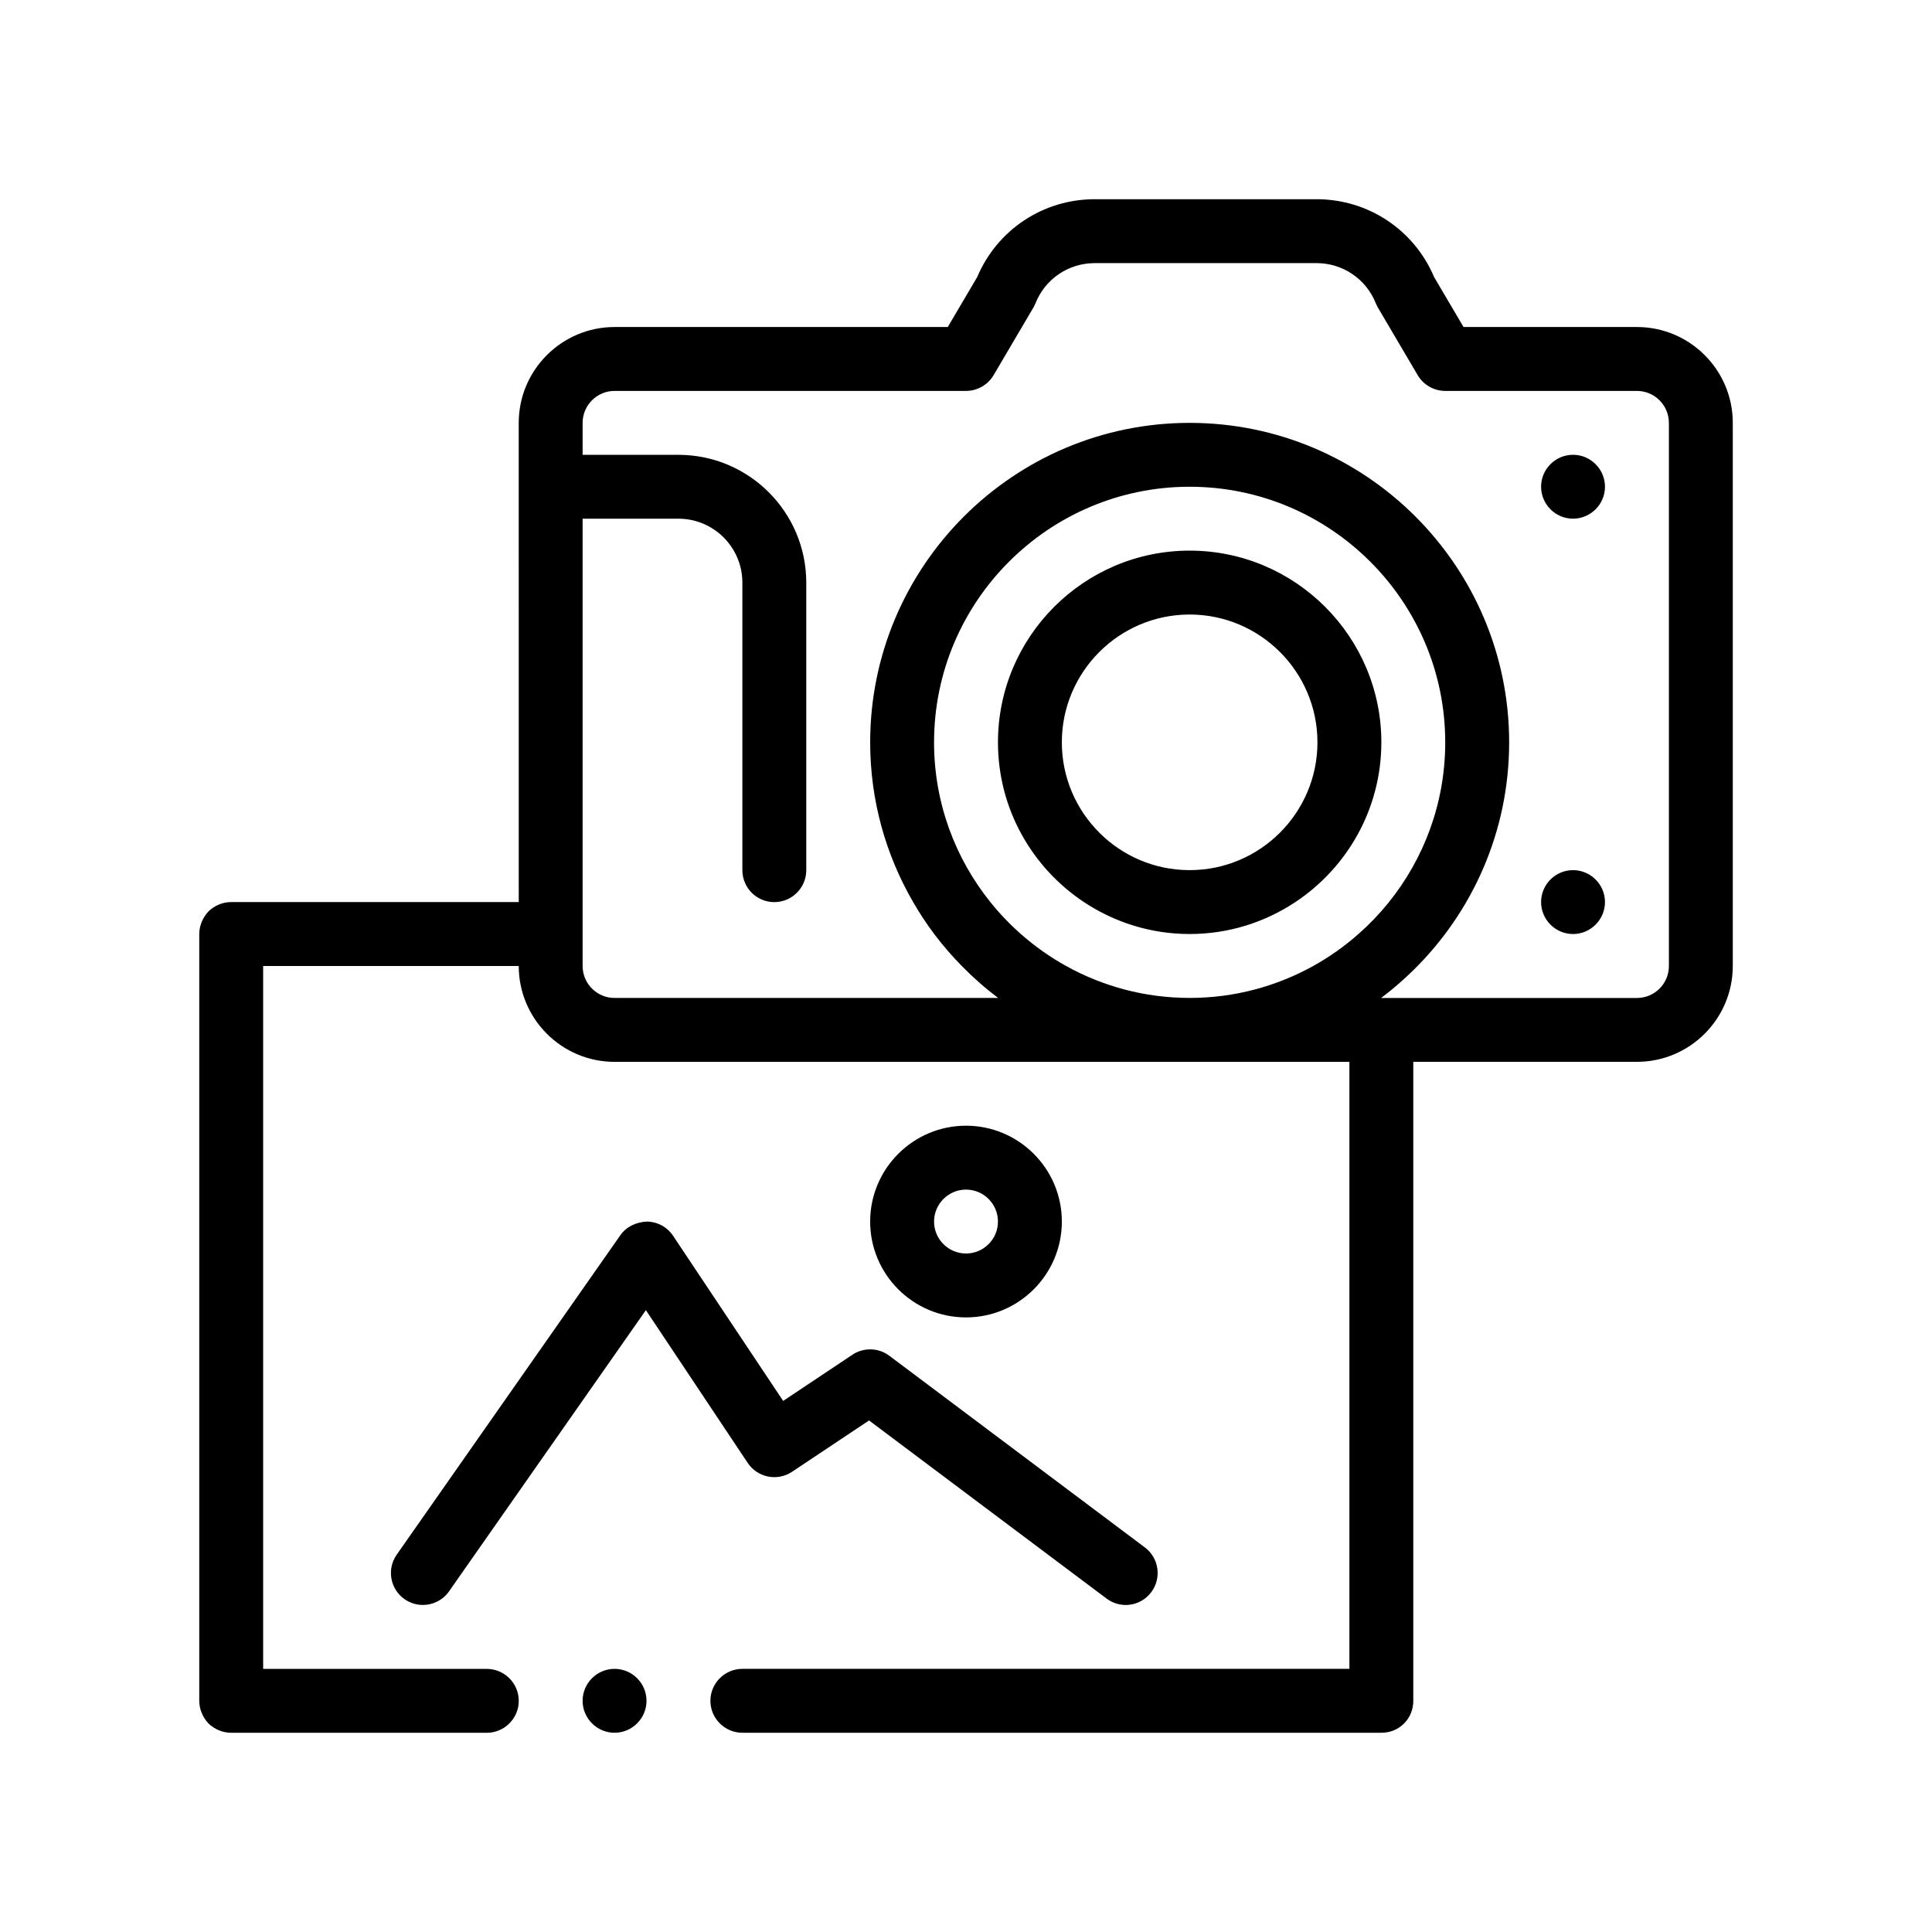 <?xml version="1.0" encoding="UTF-8"?>
<!-- Uploaded to: SVG Repo, www.svgrepo.com, Generator: SVG Repo Mixer Tools -->
<svg fill="#000000" width="800px" height="800px" version="1.1" viewBox="144 144 512 512" xmlns="http://www.w3.org/2000/svg">
 <path d="m315.33 594.73c0 4.656-3.809 8.469-8.465 8.469-4.66 0-8.469-3.812-8.469-8.469s3.809-8.465 8.469-8.465c4.656-0.004 8.465 3.805 8.465 8.465zm36.219-79.473-29.172-43.754c-1.547-2.328-4.144-3.738-6.949-3.773-2.793 0.137-5.422 1.32-7.027 3.613l-59.27 84.664c-2.68 3.828-1.75 9.109 2.086 11.793 1.477 1.031 3.168 1.531 4.84 1.531 2.672 0 5.301-1.258 6.949-3.613l3.394-4.856 48.766-69.66 26.988 40.492c2.594 3.883 7.848 4.941 11.738 2.348l20.414-13.609 62.941 47.199c3.754 2.828 9.059 2.047 11.848-1.688 2.805-3.742 2.051-9.047-1.688-11.855l-67.727-50.801c-2.867-2.152-6.781-2.262-9.777-0.273zm23.051-47.531c0-14.008 11.395-25.402 25.402-25.402s25.398 11.395 25.398 25.402c0 14.008-11.391 25.402-25.398 25.402s-25.402-11.391-25.402-25.402zm16.934 0c0 4.664 3.797 8.465 8.469 8.465 4.664 0 8.465-3.797 8.465-8.465 0-4.672-3.797-8.469-8.465-8.469-4.672 0.004-8.469 3.805-8.469 8.469zm211.67-211.66v143.93c0 14.008-11.395 25.402-25.402 25.402h-59.266v169.34c0 2.289-0.848 4.402-2.453 6.012-1.605 1.605-3.723 2.453-6.012 2.453l-169.34-0.004c-4.66 0-8.469-3.812-8.469-8.469s3.809-8.465 8.469-8.465h160.87v-160.86h-194.73c-14.008 0-25.402-11.395-25.402-25.402h-67.734v186.27h59.27c4.656 0 8.469 3.809 8.469 8.465s-3.812 8.469-8.469 8.469l-67.738-0.004c-2.289 0-4.402-0.934-6.012-2.453-1.527-1.605-2.453-3.812-2.453-6.012v-203.21c0-2.203 0.934-4.402 2.453-6.012 1.605-1.527 3.723-2.457 6.012-2.457h76.203l-0.004-110.06v-16.934c0-14.008 11.395-25.402 25.402-25.402h88.297l7.789-13.219c5.32-12.566 17.48-20.652 31.18-20.652h58.738c13.703 0 25.867 8.082 31.188 20.652l7.789 13.219h45.961c14.004 0 25.395 11.391 25.395 25.402zm-16.934 0c0-4.664-3.797-8.469-8.469-8.469h-50.797c-2.996 0-5.773-1.586-7.297-4.168l-10.543-17.906c-0.215-0.371-0.402-0.754-0.562-1.152-2.59-6.465-8.762-10.645-15.73-10.645h-58.734c-6.969 0-13.141 4.18-15.723 10.645-0.156 0.398-0.348 0.781-0.562 1.152l-10.543 17.906c-1.531 2.578-4.309 4.168-7.305 4.168h-93.137c-4.672 0-8.469 3.805-8.469 8.469v8.469h25.402c18.676 0 33.867 15.191 33.867 33.867v76.203c0 4.676-3.789 8.465-8.469 8.465-4.676 0-8.465-3.789-8.465-8.465v-76.211c0-9.34-7.598-16.934-16.934-16.934h-25.402v118.54c0 4.672 3.797 8.469 8.469 8.469h101.66c-3.426-2.574-6.644-5.41-9.645-8.469-2.609-2.66-5.055-5.481-7.301-8.465-2.031-2.699-3.891-5.531-5.586-8.469-7.231-12.465-11.391-26.918-11.391-42.328 0-46.688 37.98-84.672 84.672-84.672 46.684 0 84.664 37.98 84.664 84.672 0 23.629-9.738 45.016-25.402 60.387-2.656 2.609-5.481 5.055-8.465 7.301-0.02 0.016-0.039 0.031-0.055 0.047h67.789c4.672 0 8.469-3.797 8.469-8.469v-143.94zm-94.258 143.93c4.301-2.383 8.316-5.231 11.984-8.465 2.863-2.519 5.508-5.273 7.91-8.238 9.43-11.645 15.094-26.449 15.094-42.562 0-37.348-30.383-67.738-67.73-67.738s-67.738 30.383-67.738 67.738c0 16.008 5.594 30.727 14.918 42.328 2.449 3.055 5.16 5.883 8.086 8.469 3.668 3.234 7.684 6.082 11.984 8.465 9.715 5.391 20.879 8.469 32.746 8.469 11.875 0.004 23.039-3.082 32.746-8.465zm68.855-25.402c-4.66 0-8.465 3.809-8.465 8.465s3.809 8.469 8.465 8.469 8.469-3.812 8.469-8.469-3.812-8.465-8.469-8.465zm0-110.07c-4.66 0-8.465 3.809-8.465 8.465s3.809 8.469 8.465 8.469 8.469-3.812 8.469-8.469c0-4.652-3.812-8.465-8.469-8.465zm-50.797 76.203c0 17.66-9.07 33.227-22.777 42.328-8.039 5.34-17.668 8.469-28.023 8.469-10.352 0-19.984-3.129-28.023-8.469-13.715-9.105-22.777-24.672-22.777-42.328 0-28.016 22.789-50.805 50.805-50.805 28.008 0.004 50.797 22.793 50.797 50.805zm-16.934 0c0-18.676-15.195-33.871-33.867-33.871-18.676 0-33.871 15.195-33.871 33.871 0 18.672 15.195 33.867 33.871 33.867 18.672 0 33.867-15.191 33.867-33.867z"/>
</svg>
